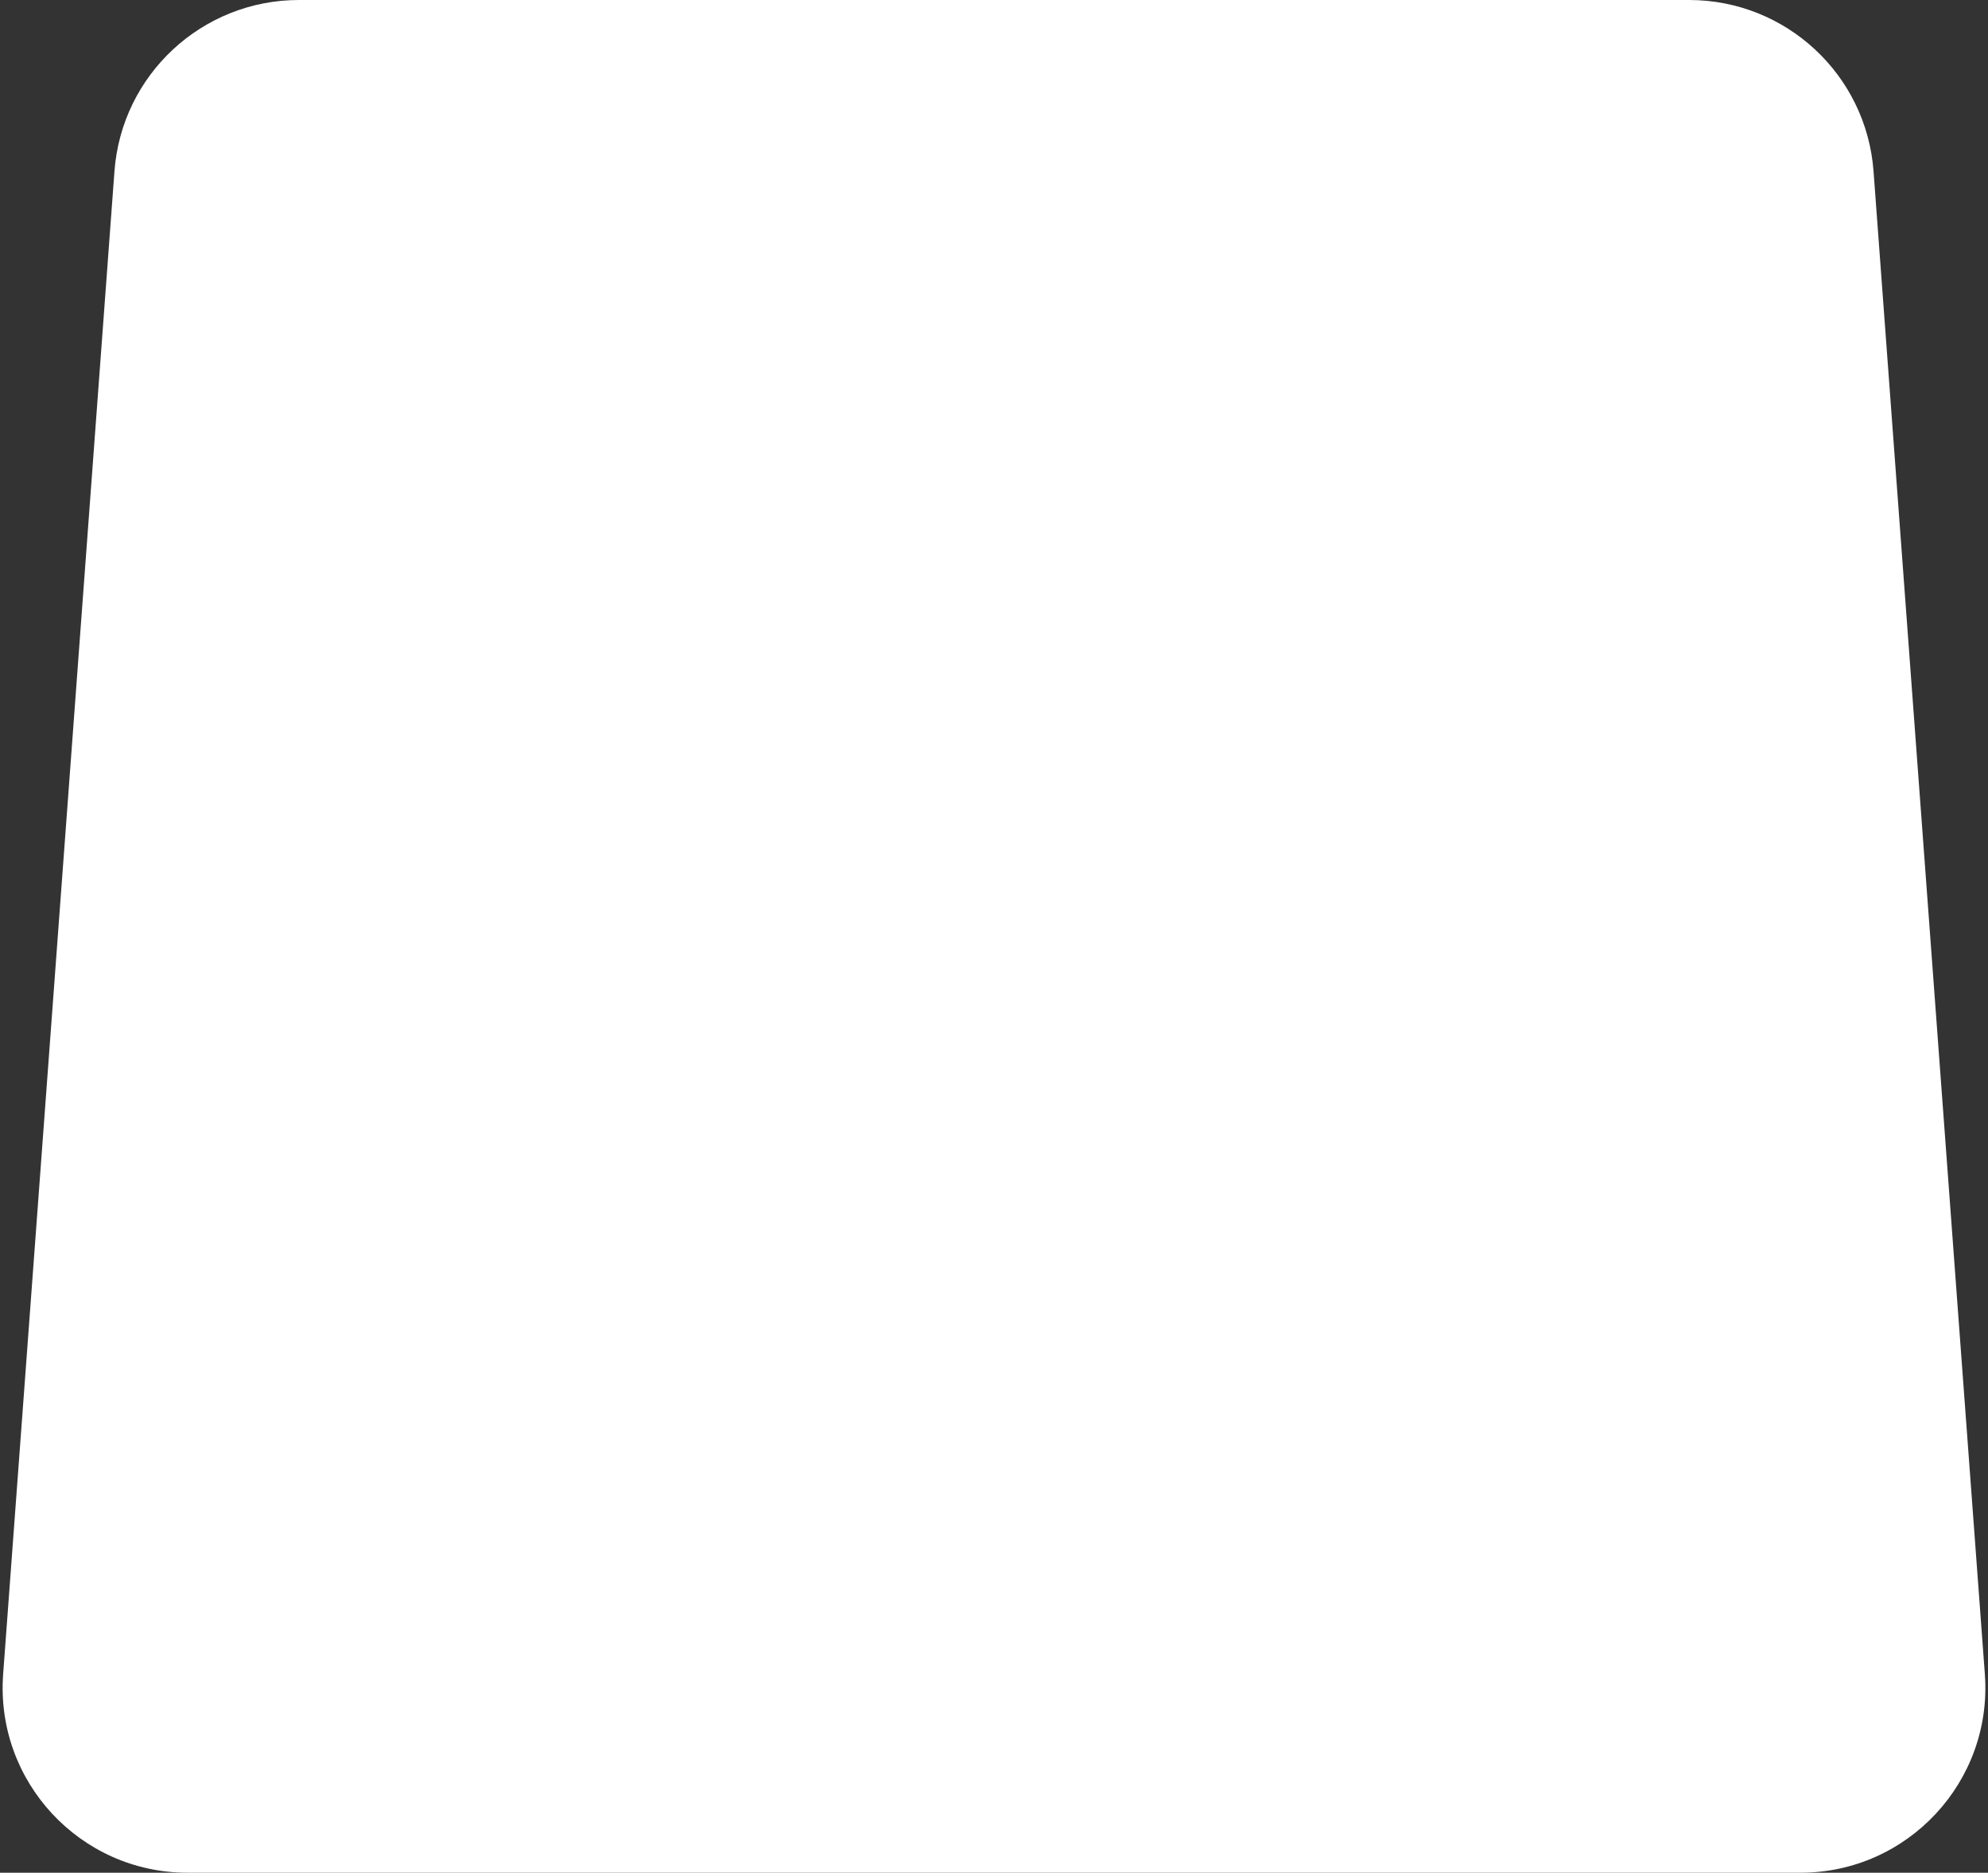 <svg width="344" height="324" viewBox="0 0 344 324" fill="none" xmlns="http://www.w3.org/2000/svg">
<rect x="0" y="0" width="344" height="324" fill="#333333" stroke="none"/>
<path d="M19.805 29.636C21.043 12.926 34.961 0 51.717 0H292.283C309.039 0 322.957 12.926 324.195 29.636L343.455 289.636C344.829 308.19 330.146 324 311.542 324H32.458C13.854 324 -0.829 308.19 0.545 289.636L19.805 29.636Z" fill="white" style="fill:white;fill-opacity:1;"/>
</svg>
